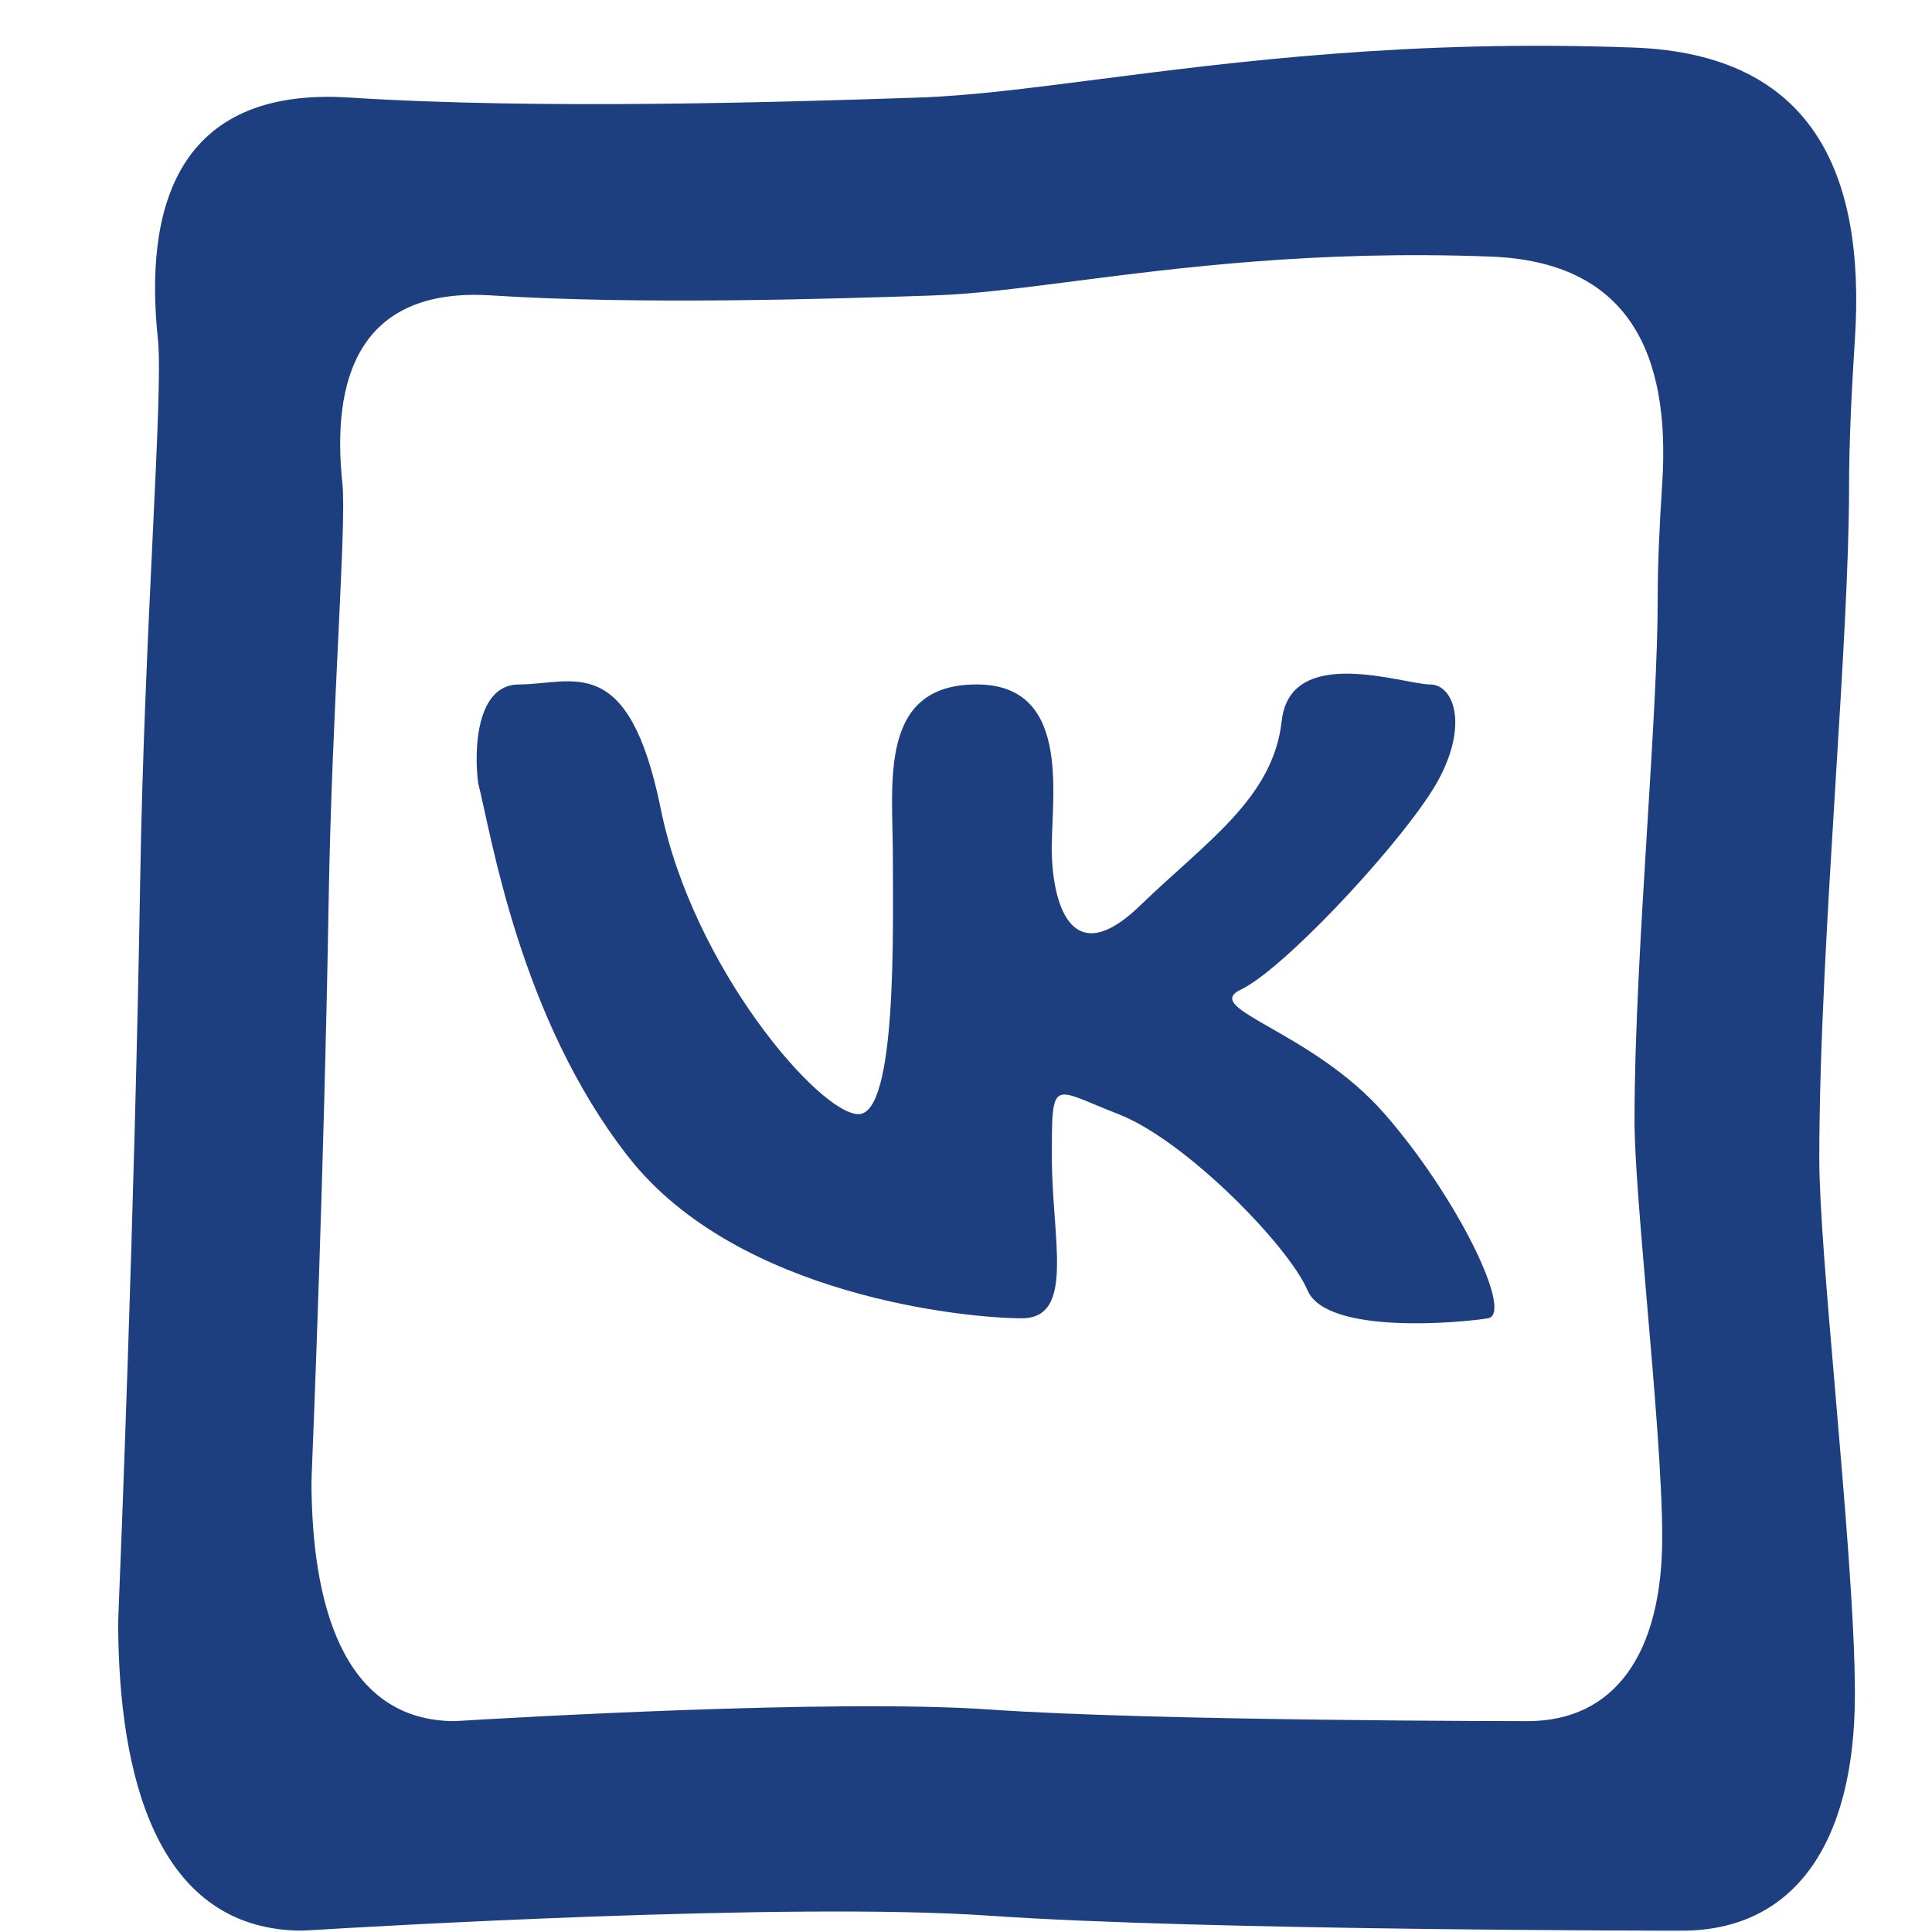 <svg width="41" height="41" viewBox="0 0 41 41" fill="none" xmlns="http://www.w3.org/2000/svg">
<path d="M11.014 14.525C10.102 14.525 10.056 15.924 10.148 16.623C10.421 17.672 11.014 21.592 13.339 24.556C15.665 27.52 20.543 27.976 21.683 27.976C22.823 27.976 22.322 26.289 22.322 24.556C22.322 22.823 22.322 23.097 23.735 23.644C25.149 24.191 27.337 26.425 27.748 27.383C28.158 28.34 31.03 28.067 31.578 27.976C32.125 27.885 30.939 25.422 29.389 23.644C27.839 21.866 25.468 21.41 26.334 21C27.2 20.589 29.48 18.173 30.346 16.85C31.213 15.528 30.894 14.525 30.346 14.525C29.799 14.525 27.383 13.658 27.2 15.299C27.018 16.94 25.605 17.854 24.191 19.221C22.778 20.589 22.367 19.267 22.322 18.173C22.276 17.078 22.823 14.525 20.726 14.525C18.628 14.525 18.948 16.623 18.948 18.173C18.948 19.722 19.039 23.644 18.218 23.644C17.397 23.644 14.707 20.543 14.023 17.169C13.339 13.795 12.154 14.525 11.014 14.525Z" fill="#1D3E7F"/>
<path fill-rule="evenodd" clip-rule="evenodd" d="M7.413 2.07C3.734 1.834 3.058 4.439 3.351 7.198C3.412 7.769 3.338 9.329 3.238 11.422C3.141 13.459 3.02 16.001 2.976 18.625C2.857 25.778 2.555 33.235 2.513 34.27C2.509 34.355 2.507 34.434 2.508 34.518C2.528 37.626 3.29 40.88 6.301 40.97C6.386 40.972 6.469 40.969 6.554 40.964C7.717 40.893 16.746 40.358 20.999 40.654C25.549 40.972 35.69 40.972 35.69 40.972C38.06 40.972 39.364 39.141 39.364 35.953C39.364 34.394 39.145 31.845 38.943 29.489C38.769 27.463 38.608 25.579 38.608 24.589C38.608 22.213 38.787 19.305 38.954 16.584C39.102 14.19 39.24 11.941 39.24 10.323C39.24 9.429 39.29 8.332 39.364 7.198C39.595 3.632 38.435 1.152 34.681 1.01C29.934 0.832 26.206 1.311 23.303 1.684C21.832 1.873 20.573 2.035 19.5 2.07C19.444 2.072 19.386 2.074 19.326 2.076C16.789 2.159 11.504 2.333 7.413 2.07ZM10.425 6.269C7.564 6.085 7.038 8.111 7.266 10.257C7.313 10.701 7.255 11.915 7.178 13.543C7.102 15.127 7.008 17.104 6.974 19.145C6.881 24.708 6.647 30.508 6.614 31.313C6.611 31.379 6.61 31.441 6.61 31.506C6.625 33.923 7.218 36.454 9.56 36.524C9.626 36.526 9.691 36.523 9.757 36.519C10.661 36.464 17.684 36.048 20.991 36.278C24.531 36.525 32.418 36.525 32.418 36.525C34.261 36.525 35.275 35.102 35.275 32.622C35.275 31.41 35.105 29.427 34.947 27.594C34.812 26.019 34.687 24.554 34.687 23.784C34.687 21.936 34.826 19.674 34.956 17.558C35.071 15.696 35.179 13.946 35.179 12.688C35.179 11.992 35.217 11.139 35.275 10.257C35.455 7.484 34.553 5.555 31.633 5.445C27.94 5.306 25.041 5.679 22.783 5.969C21.639 6.116 20.66 6.242 19.826 6.269C19.782 6.271 19.737 6.272 19.691 6.274C17.717 6.339 13.607 6.474 10.425 6.269Z" fill="#1D3E7F"/>
</svg>

